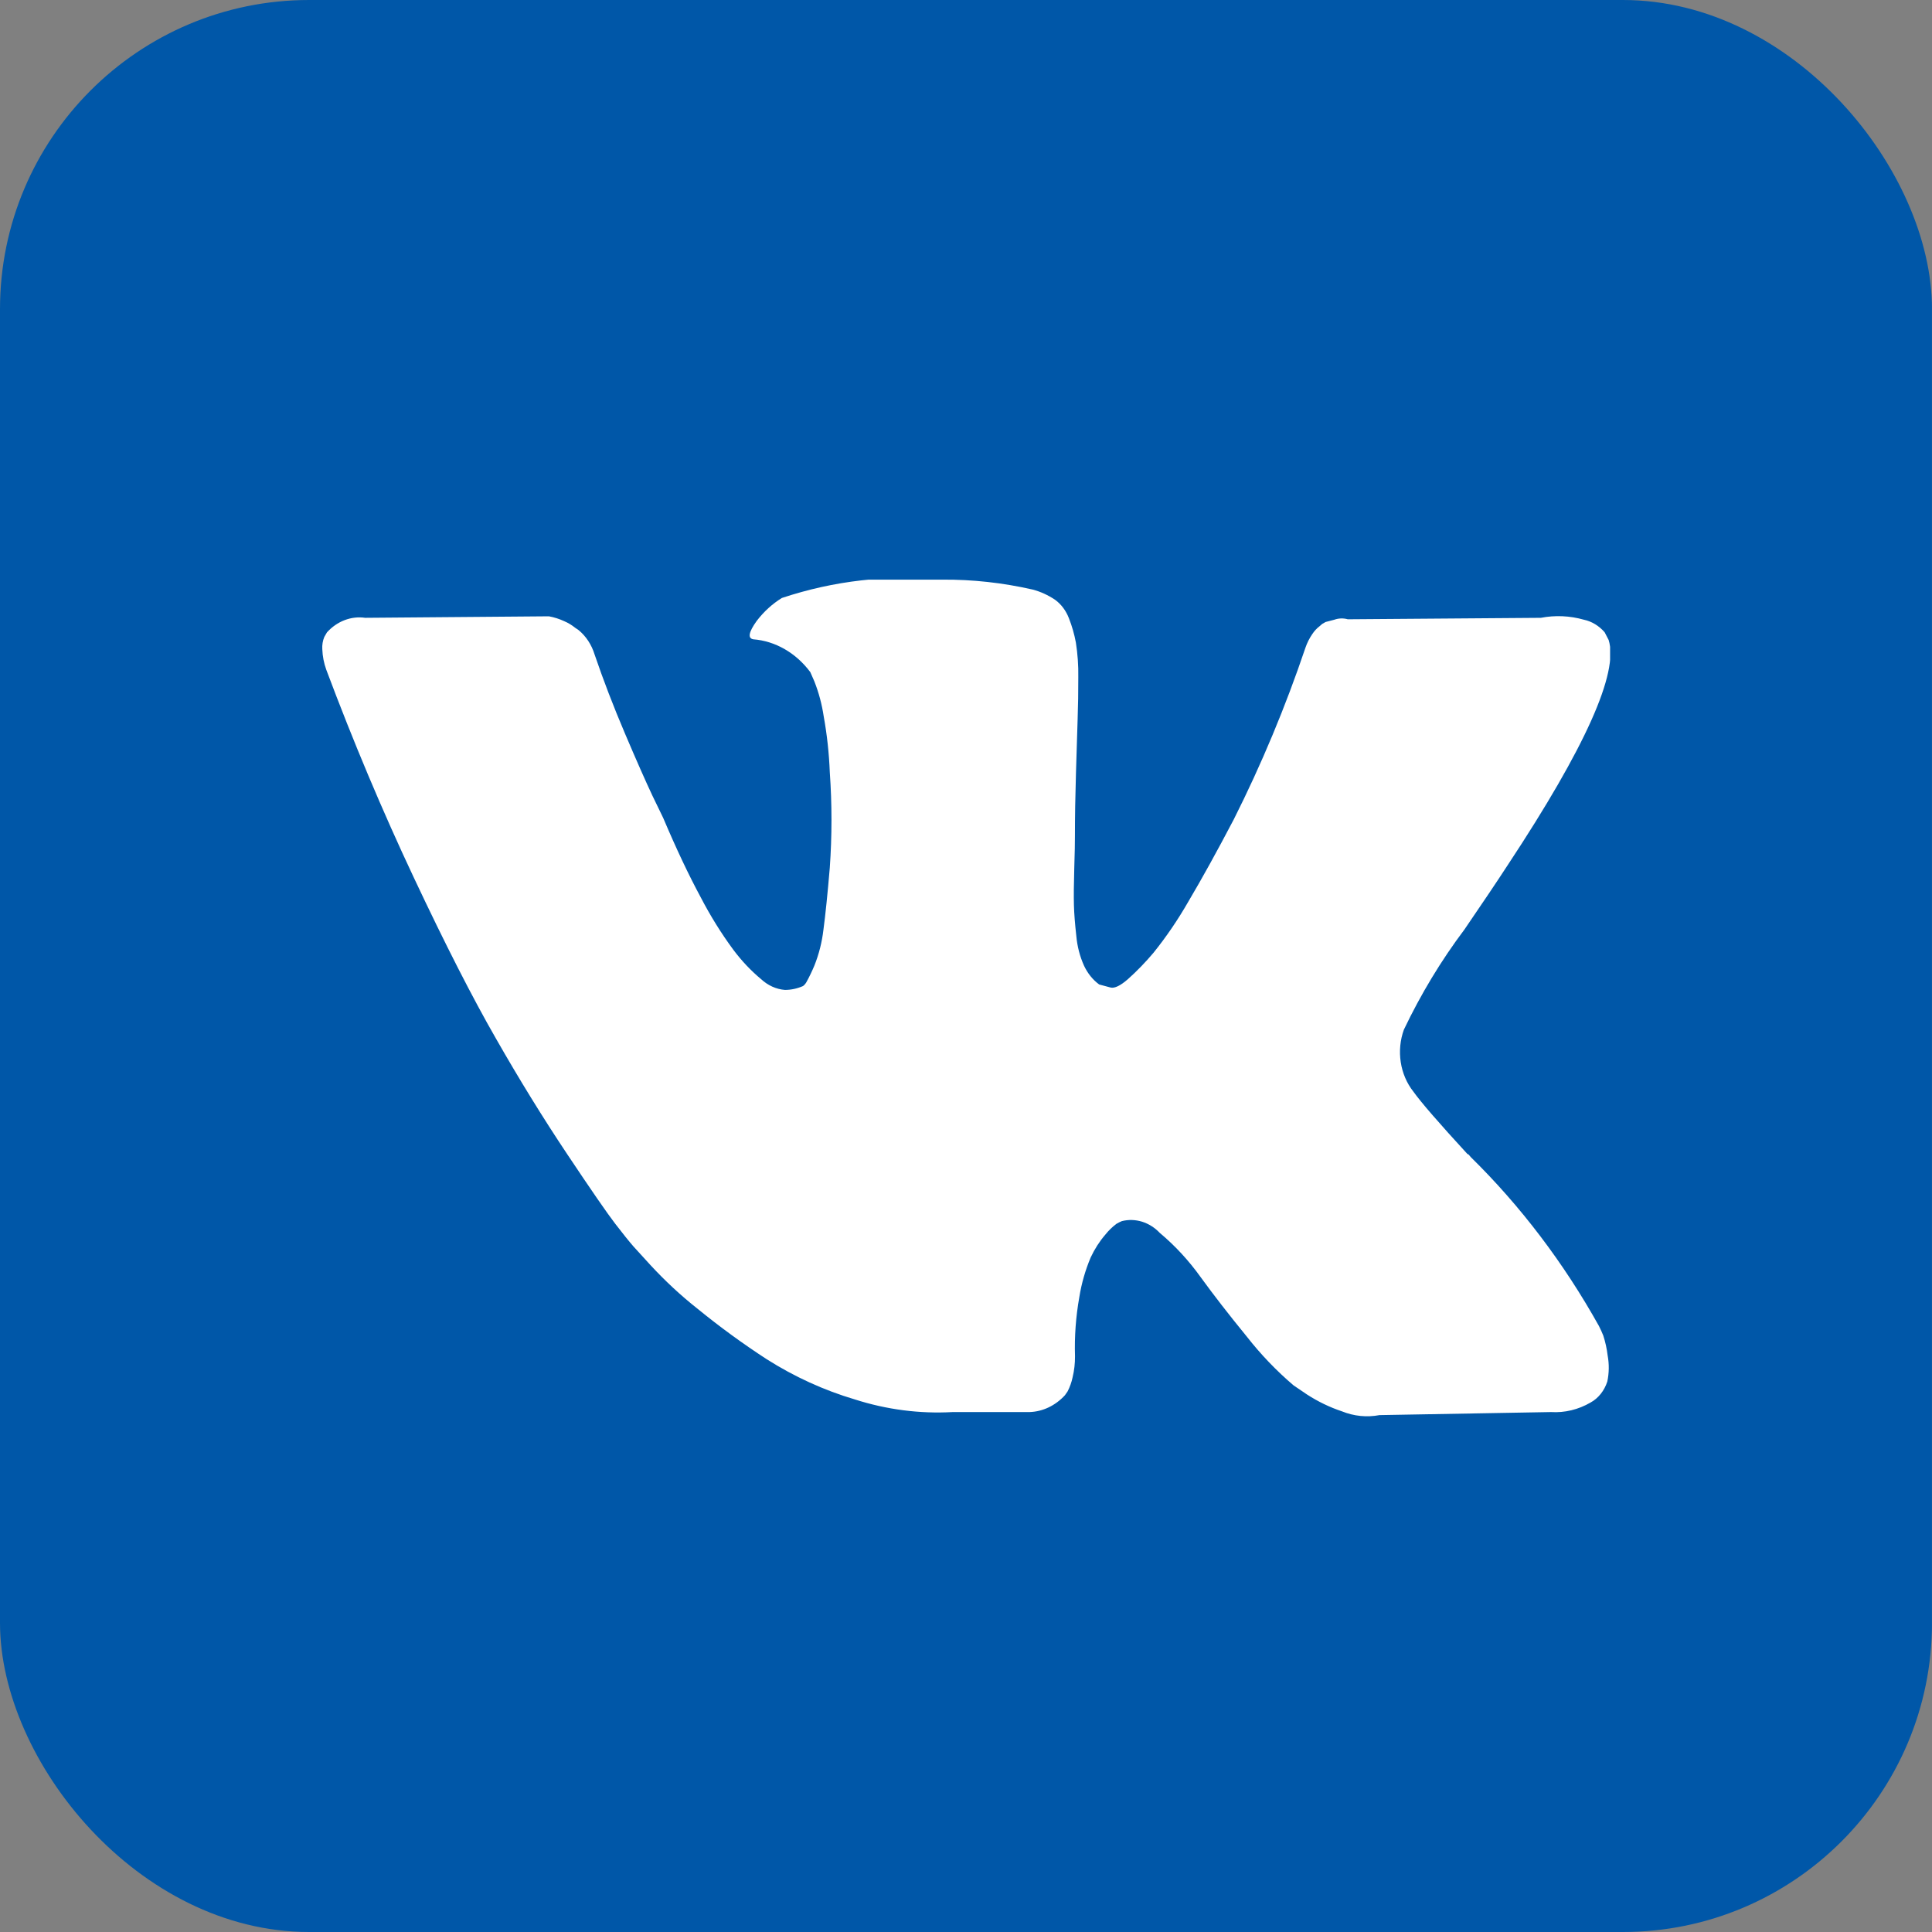 <svg width="50" height="50" viewBox="0 0 50 50" fill="none" xmlns="http://www.w3.org/2000/svg">
<rect x="0" y="0" width="50" height="50" fill="#808080" stroke="none"/>
<g clip-path="url(#clip0_4119_3541)">
<path d="M-0.001 0H49.999V50.001H-0.001V0Z" fill="#0057A8"/>
<g clip-path="url(#clip1_4119_3541)">
<path d="M41.493 34.565C41.459 34.481 41.422 34.398 41.381 34.318C40.47 32.684 39.353 31.212 38.066 29.948L38.032 29.908L38.015 29.889L37.998 29.87H37.981C37.241 29.065 36.773 28.525 36.576 28.248C36.407 28.034 36.294 27.77 36.251 27.487C36.208 27.203 36.236 26.912 36.333 26.646C36.774 25.722 37.299 24.854 37.9 24.055C38.375 23.361 38.751 22.801 39.029 22.374C41.031 19.342 41.899 17.404 41.631 16.561L41.528 16.363C41.382 16.195 41.194 16.081 40.99 16.038C40.627 15.935 40.248 15.918 39.879 15.989L34.881 16.027C34.766 15.995 34.646 15.998 34.533 16.038L34.307 16.097L34.22 16.146L34.151 16.206C34.077 16.262 34.013 16.332 33.96 16.413C33.888 16.518 33.829 16.635 33.786 16.759C33.268 18.294 32.647 19.781 31.929 21.208C31.501 22.025 31.109 22.734 30.754 23.334C30.485 23.803 30.184 24.245 29.852 24.658C29.646 24.902 29.426 25.13 29.192 25.339C28.995 25.511 28.845 25.583 28.741 25.557L28.446 25.478C28.282 25.357 28.147 25.19 28.055 24.993C27.946 24.752 27.879 24.491 27.855 24.222C27.82 23.912 27.799 23.645 27.793 23.422C27.787 23.198 27.79 22.882 27.802 22.472C27.815 22.064 27.82 21.787 27.819 21.642C27.819 21.141 27.828 20.596 27.846 20.006C27.863 19.415 27.877 18.951 27.889 18.611C27.901 18.268 27.907 17.906 27.906 17.524C27.911 17.225 27.89 16.926 27.844 16.631C27.804 16.414 27.743 16.202 27.663 15.999C27.588 15.804 27.465 15.639 27.308 15.524C27.127 15.402 26.931 15.312 26.726 15.258C25.955 15.082 25.17 14.995 24.383 15.001C22.987 14.867 21.581 15.028 20.236 15.475C19.988 15.627 19.767 15.829 19.583 16.07C19.375 16.36 19.346 16.518 19.495 16.545C19.779 16.567 20.055 16.654 20.308 16.8C20.562 16.946 20.787 17.148 20.971 17.395L21.075 17.633C21.19 17.923 21.271 18.228 21.318 18.542C21.404 19.017 21.456 19.5 21.475 19.985C21.533 20.807 21.533 21.634 21.475 22.456C21.417 23.141 21.362 23.675 21.311 24.057C21.274 24.378 21.195 24.692 21.077 24.987C21.015 25.136 20.945 25.282 20.868 25.421C20.845 25.46 20.816 25.494 20.782 25.519C20.632 25.585 20.473 25.619 20.313 25.619C20.087 25.601 19.873 25.503 19.698 25.341C19.432 25.12 19.191 24.864 18.978 24.579C18.665 24.155 18.384 23.702 18.136 23.225C17.823 22.645 17.499 21.96 17.164 21.169L16.886 20.595C16.712 20.226 16.474 19.689 16.174 18.983C15.874 18.278 15.612 17.596 15.388 16.938C15.31 16.683 15.164 16.462 14.971 16.305L14.884 16.246C14.798 16.176 14.704 16.12 14.606 16.078C14.477 16.018 14.343 15.975 14.206 15.95L9.451 15.989C9.272 15.963 9.09 15.984 8.919 16.049C8.748 16.114 8.592 16.222 8.462 16.365L8.393 16.484C8.352 16.583 8.334 16.692 8.341 16.801C8.348 16.985 8.383 17.165 8.445 17.335C9.142 19.194 9.897 20.987 10.71 22.713C11.523 24.44 12.232 25.829 12.836 26.879C13.438 27.934 14.051 28.929 14.676 29.865C15.301 30.802 15.715 31.401 15.917 31.664C16.12 31.928 16.279 32.126 16.395 32.259L16.828 32.734C17.21 33.148 17.619 33.528 18.052 33.87C18.628 34.34 19.225 34.775 19.84 35.175C20.559 35.631 21.326 35.981 22.123 36.217C22.946 36.481 23.802 36.592 24.656 36.544H26.645C26.987 36.533 27.312 36.378 27.56 36.109L27.629 36.01C27.688 35.896 27.732 35.773 27.759 35.644C27.802 35.467 27.822 35.284 27.821 35.101C27.805 34.587 27.843 34.072 27.933 33.568C27.99 33.212 28.09 32.866 28.228 32.54C28.328 32.327 28.453 32.13 28.602 31.957C28.689 31.847 28.788 31.751 28.897 31.67C28.942 31.644 28.988 31.621 29.035 31.602C29.208 31.559 29.388 31.565 29.559 31.618C29.729 31.672 29.886 31.771 30.016 31.908C30.41 32.238 30.766 32.623 31.075 33.055C31.405 33.51 31.801 34.021 32.264 34.587C32.63 35.055 33.037 35.479 33.478 35.854L33.826 36.09C34.111 36.274 34.413 36.42 34.728 36.525C35.039 36.651 35.374 36.685 35.7 36.623L40.14 36.544C40.494 36.566 40.848 36.481 41.164 36.297C41.365 36.187 41.52 35.992 41.597 35.754C41.644 35.533 41.647 35.304 41.606 35.081C41.585 34.905 41.547 34.732 41.493 34.565Z" fill="white"/>
</g>
</g>
<defs>
<clipPath id="clip0_4119_3541">
<rect y="0" width="50" height="50" rx="8" fill="white"/>
</clipPath>
<clipPath id="clip1_4119_3541">
<rect width="33.334" height="21.667" fill="white" transform="translate(8.335 15.001)"/>
</clipPath>
</defs>
</svg>
